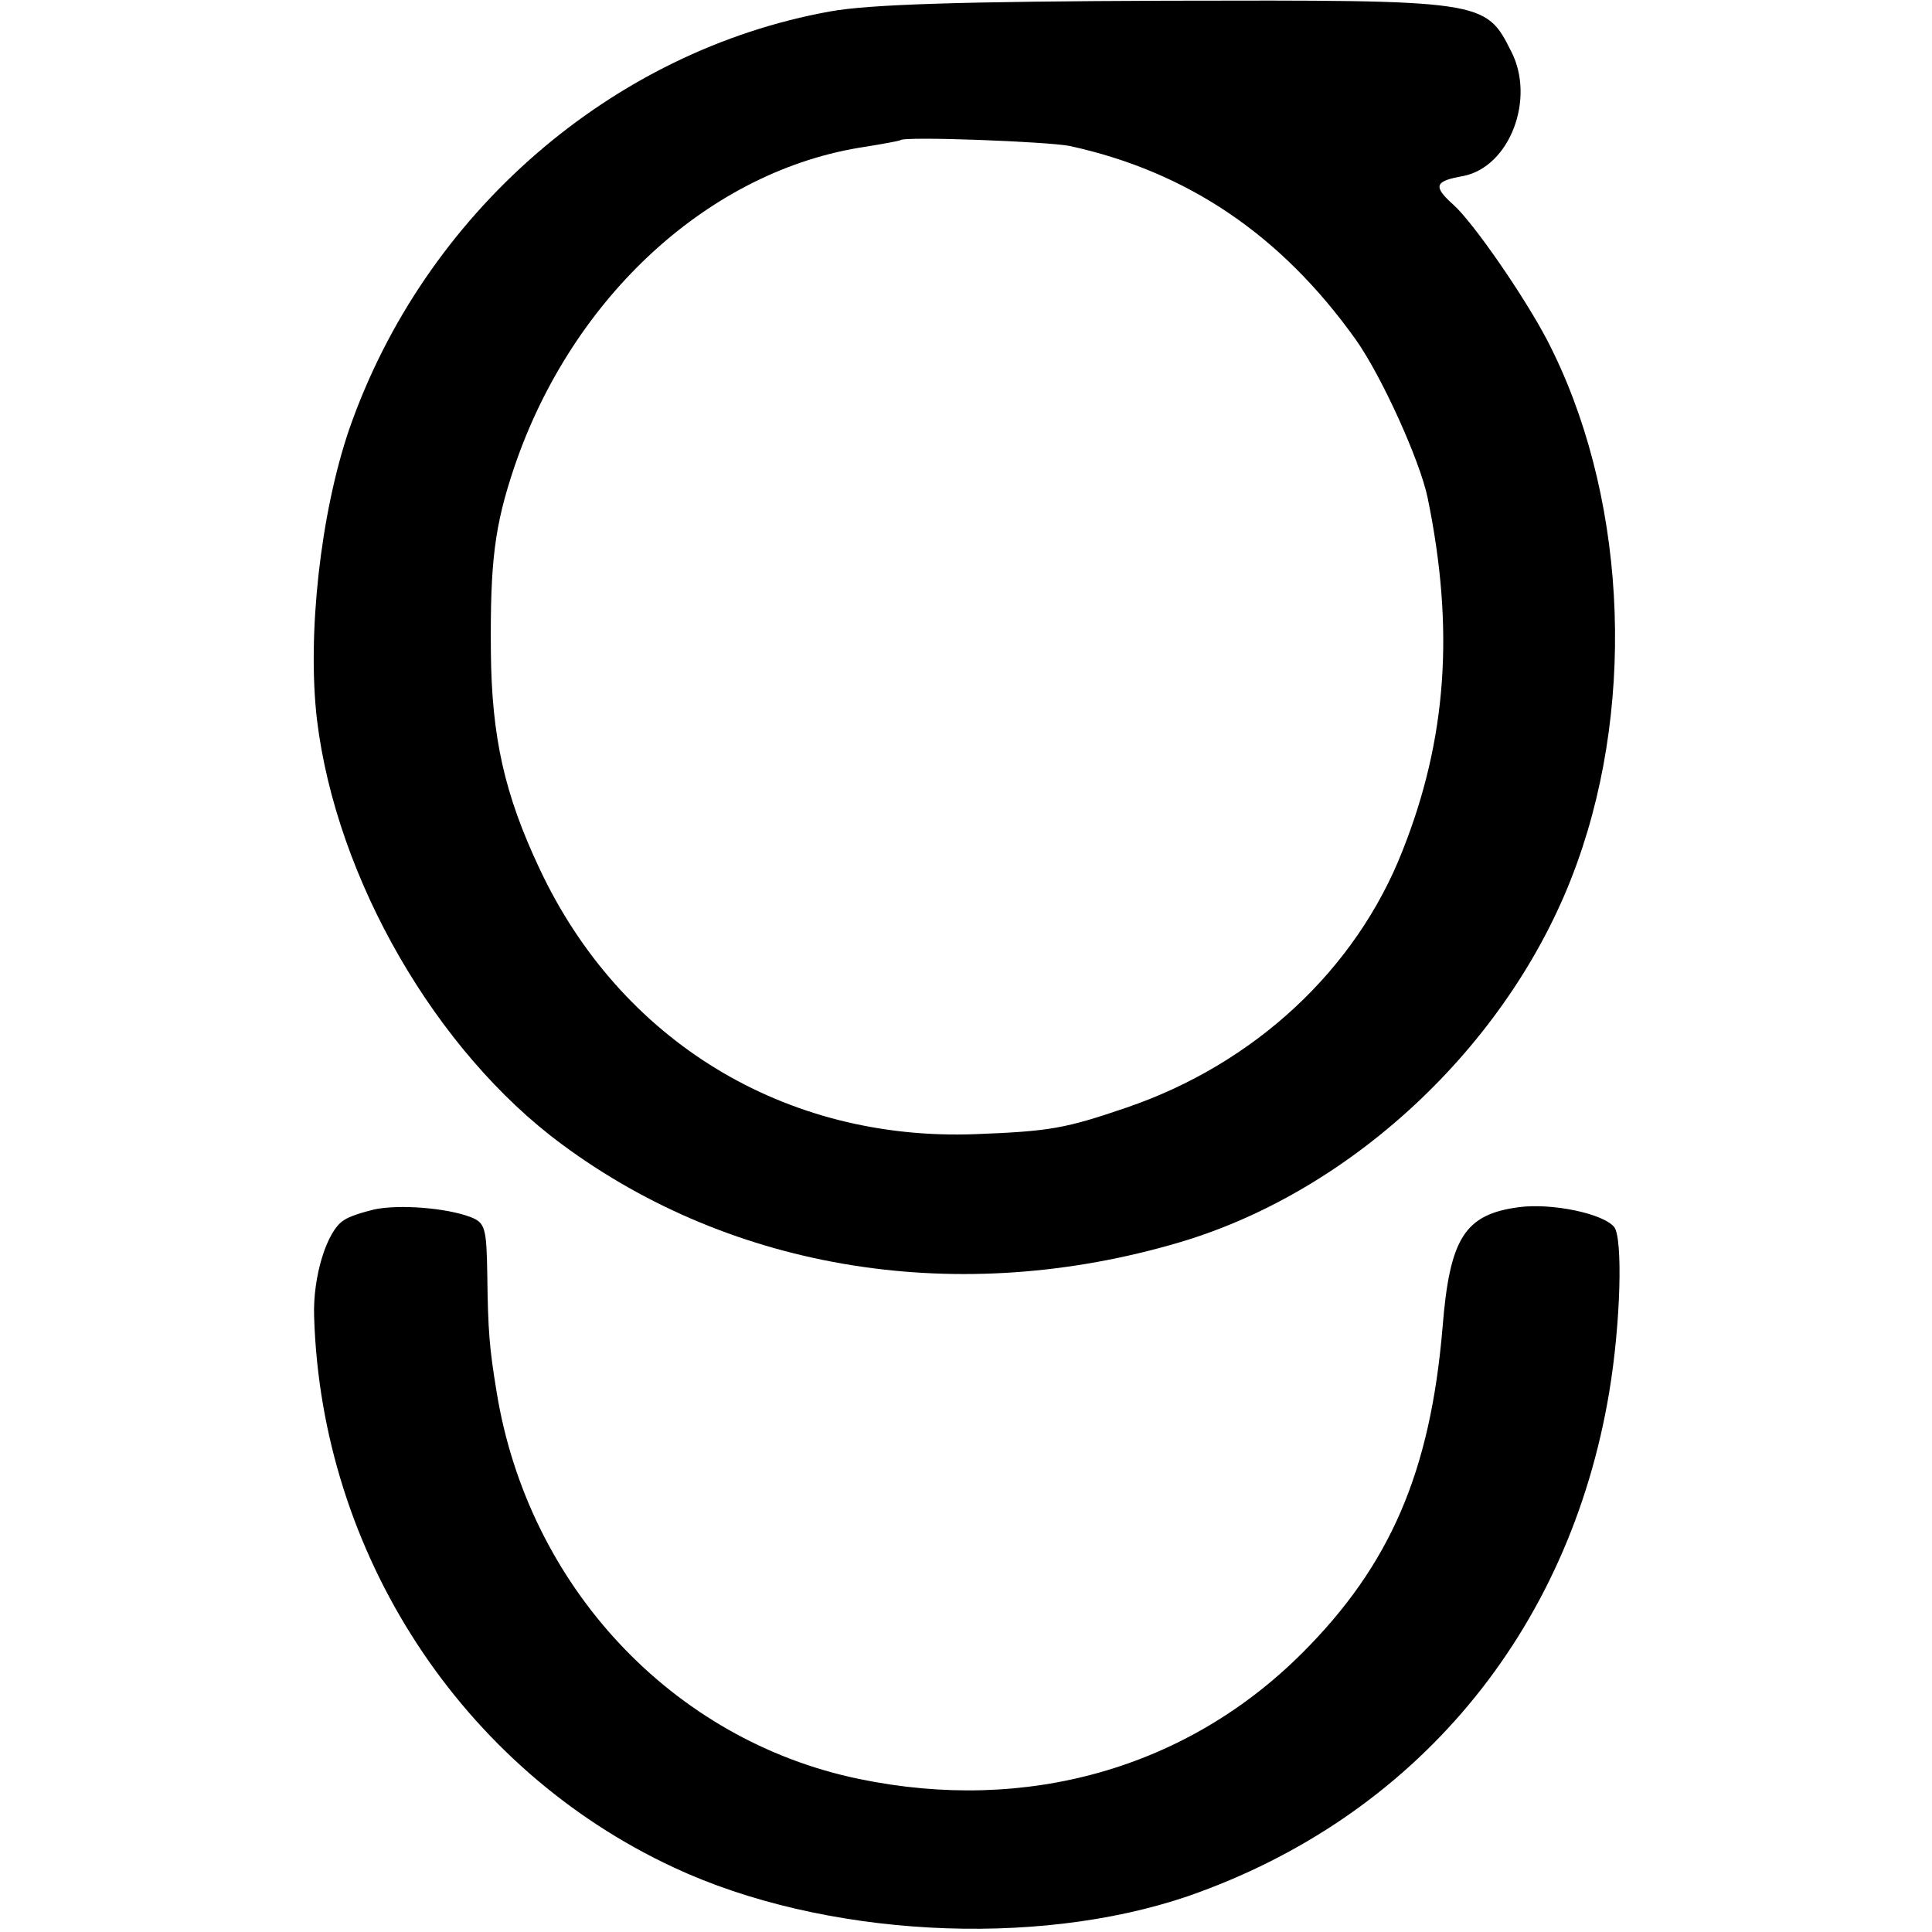 <?xml version="1.0" standalone="no"?>
<!DOCTYPE svg PUBLIC "-//W3C//DTD SVG 20010904//EN"
 "http://www.w3.org/TR/2001/REC-SVG-20010904/DTD/svg10.dtd">
<svg version="1.0" xmlns="http://www.w3.org/2000/svg"
 width="270pt" height="270pt" viewBox="0 0 270 270"
 preserveAspectRatio="xMidYMid meet">
<g transform="translate(0,270) scale(0.1,-0.1)"
fill="#000000" stroke="none">
<path d="M1160 2684 c-305 -55 -567 -282 -672 -584 -40 -117 -59 -287 -45
-406 27 -222 166 -463 342 -593 240 -178 557 -228 864 -137 246 73 467 284
555 530 84 233 67 521 -42 731 -32 61 -103 164 -131 189 -29 26 -26 33 14 40
65 13 101 108 67 174 -36 72 -38 72 -482 71 -283 -1 -416 -5 -470 -15z m335
-188 c165 -36 296 -125 400 -271 36 -51 89 -168 100 -220 38 -184 27 -338 -35
-494 -65 -166 -207 -298 -386 -359 -85 -29 -106 -33 -211 -37 -266 -10 -496
130 -609 371 -49 104 -67 184 -68 304 -1 125 5 175 33 258 81 238 274 415 491
447 25 4 46 8 48 9 5 6 207 -2 237 -8z"/>
<path d="M524 1010 c-17 -4 -36 -10 -43 -15 -24 -14 -44 -79 -42 -135 10 -331
206 -632 503 -770 208 -97 504 -113 718 -40 317 110 533 368 589 705 16 96 19
214 7 230 -15 19 -87 34 -133 28 -76 -10 -97 -43 -107 -168 -17 -202 -73 -332
-196 -455 -161 -161 -385 -225 -620 -176 -260 54 -462 269 -506 541 -10 61
-12 84 -13 163 -1 66 -3 73 -23 81 -34 13 -99 18 -134 11z"/>
</g>
</svg>
